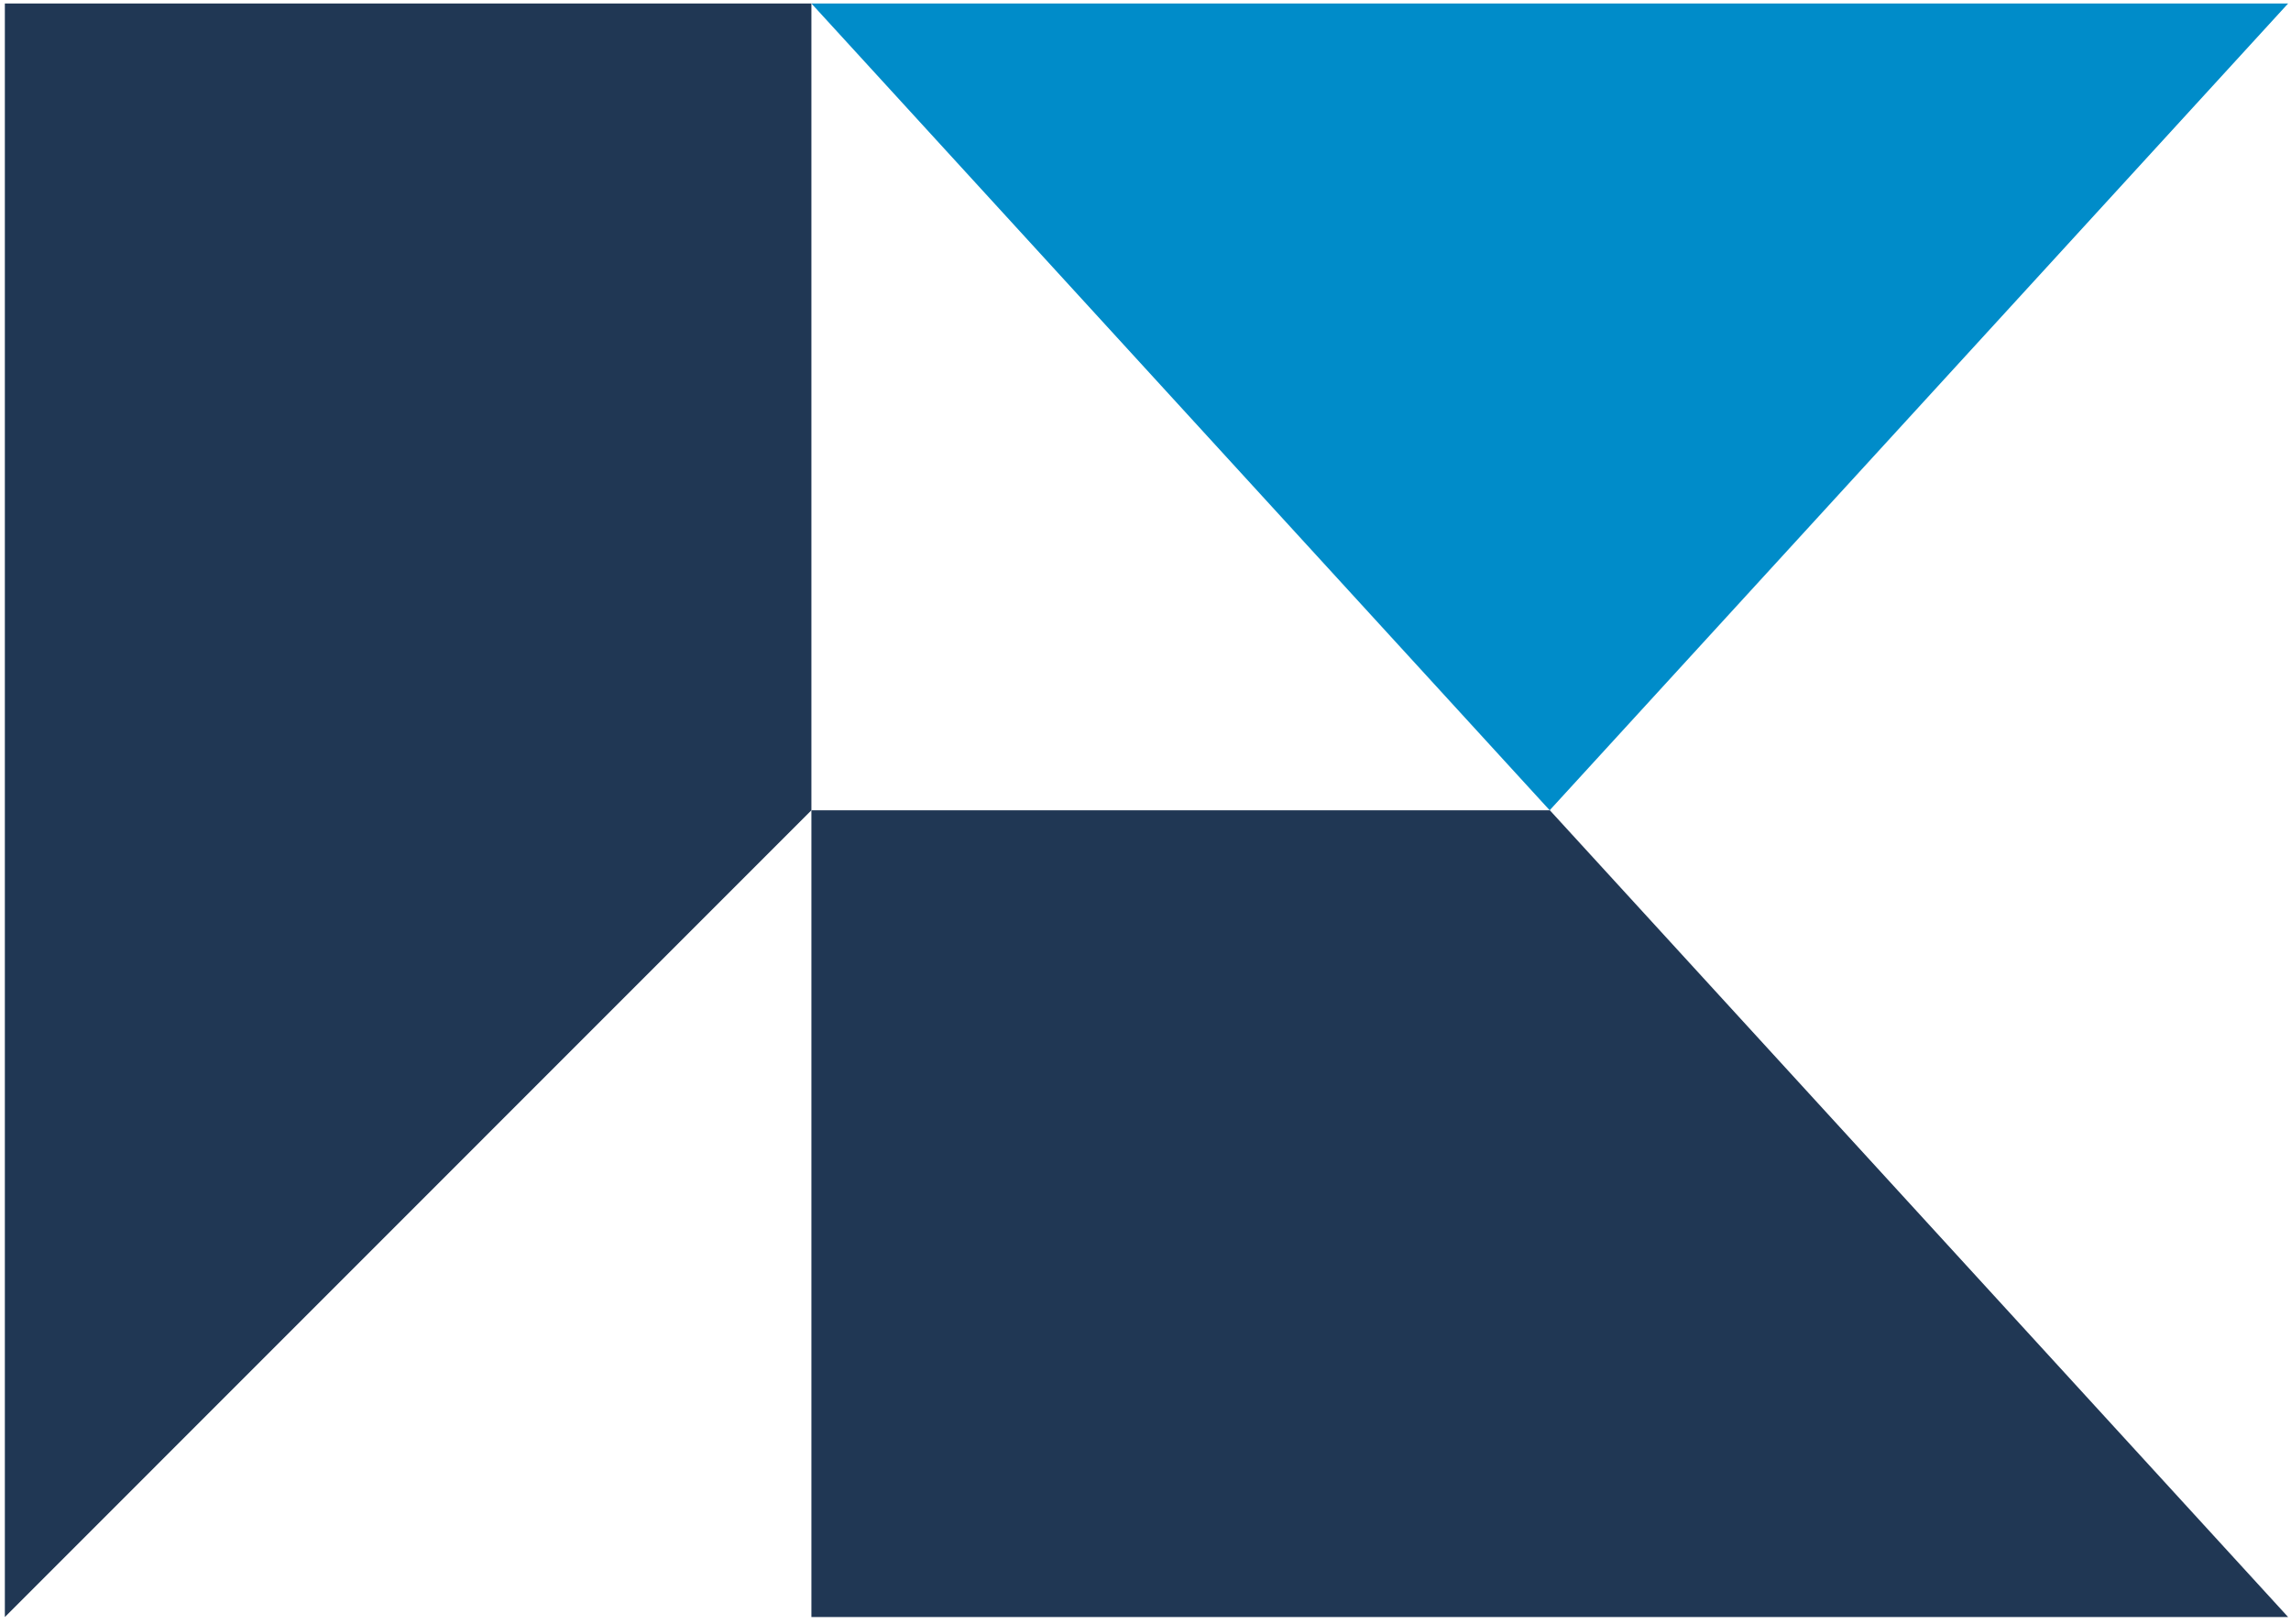 <svg width="151" height="107" viewBox="0 0 151 107" fill="none" xmlns="http://www.w3.org/2000/svg">
<g clip-path="url(#clip0_1_2)">
<path fill-rule="evenodd" clip-rule="evenodd" d="M102.15 53.4H53.48V106.57H150.81L102.15 53.4Z" fill="#203754"/>
<path fill-rule="evenodd" clip-rule="evenodd" d="M53.48 0.23L102.14 53.4L150.81 0.23H102.14H53.48Z" fill="#008CC9"/>
<path fill-rule="evenodd" clip-rule="evenodd" d="M53.48 53.4V0.23H0.32V106.57L53.48 53.4Z" fill="#203754"/>
</g>
<defs>
<clipPath id="clip0_1_2">
<rect width="151" height="107" fill="white"/>
</clipPath>
</defs>
</svg>
